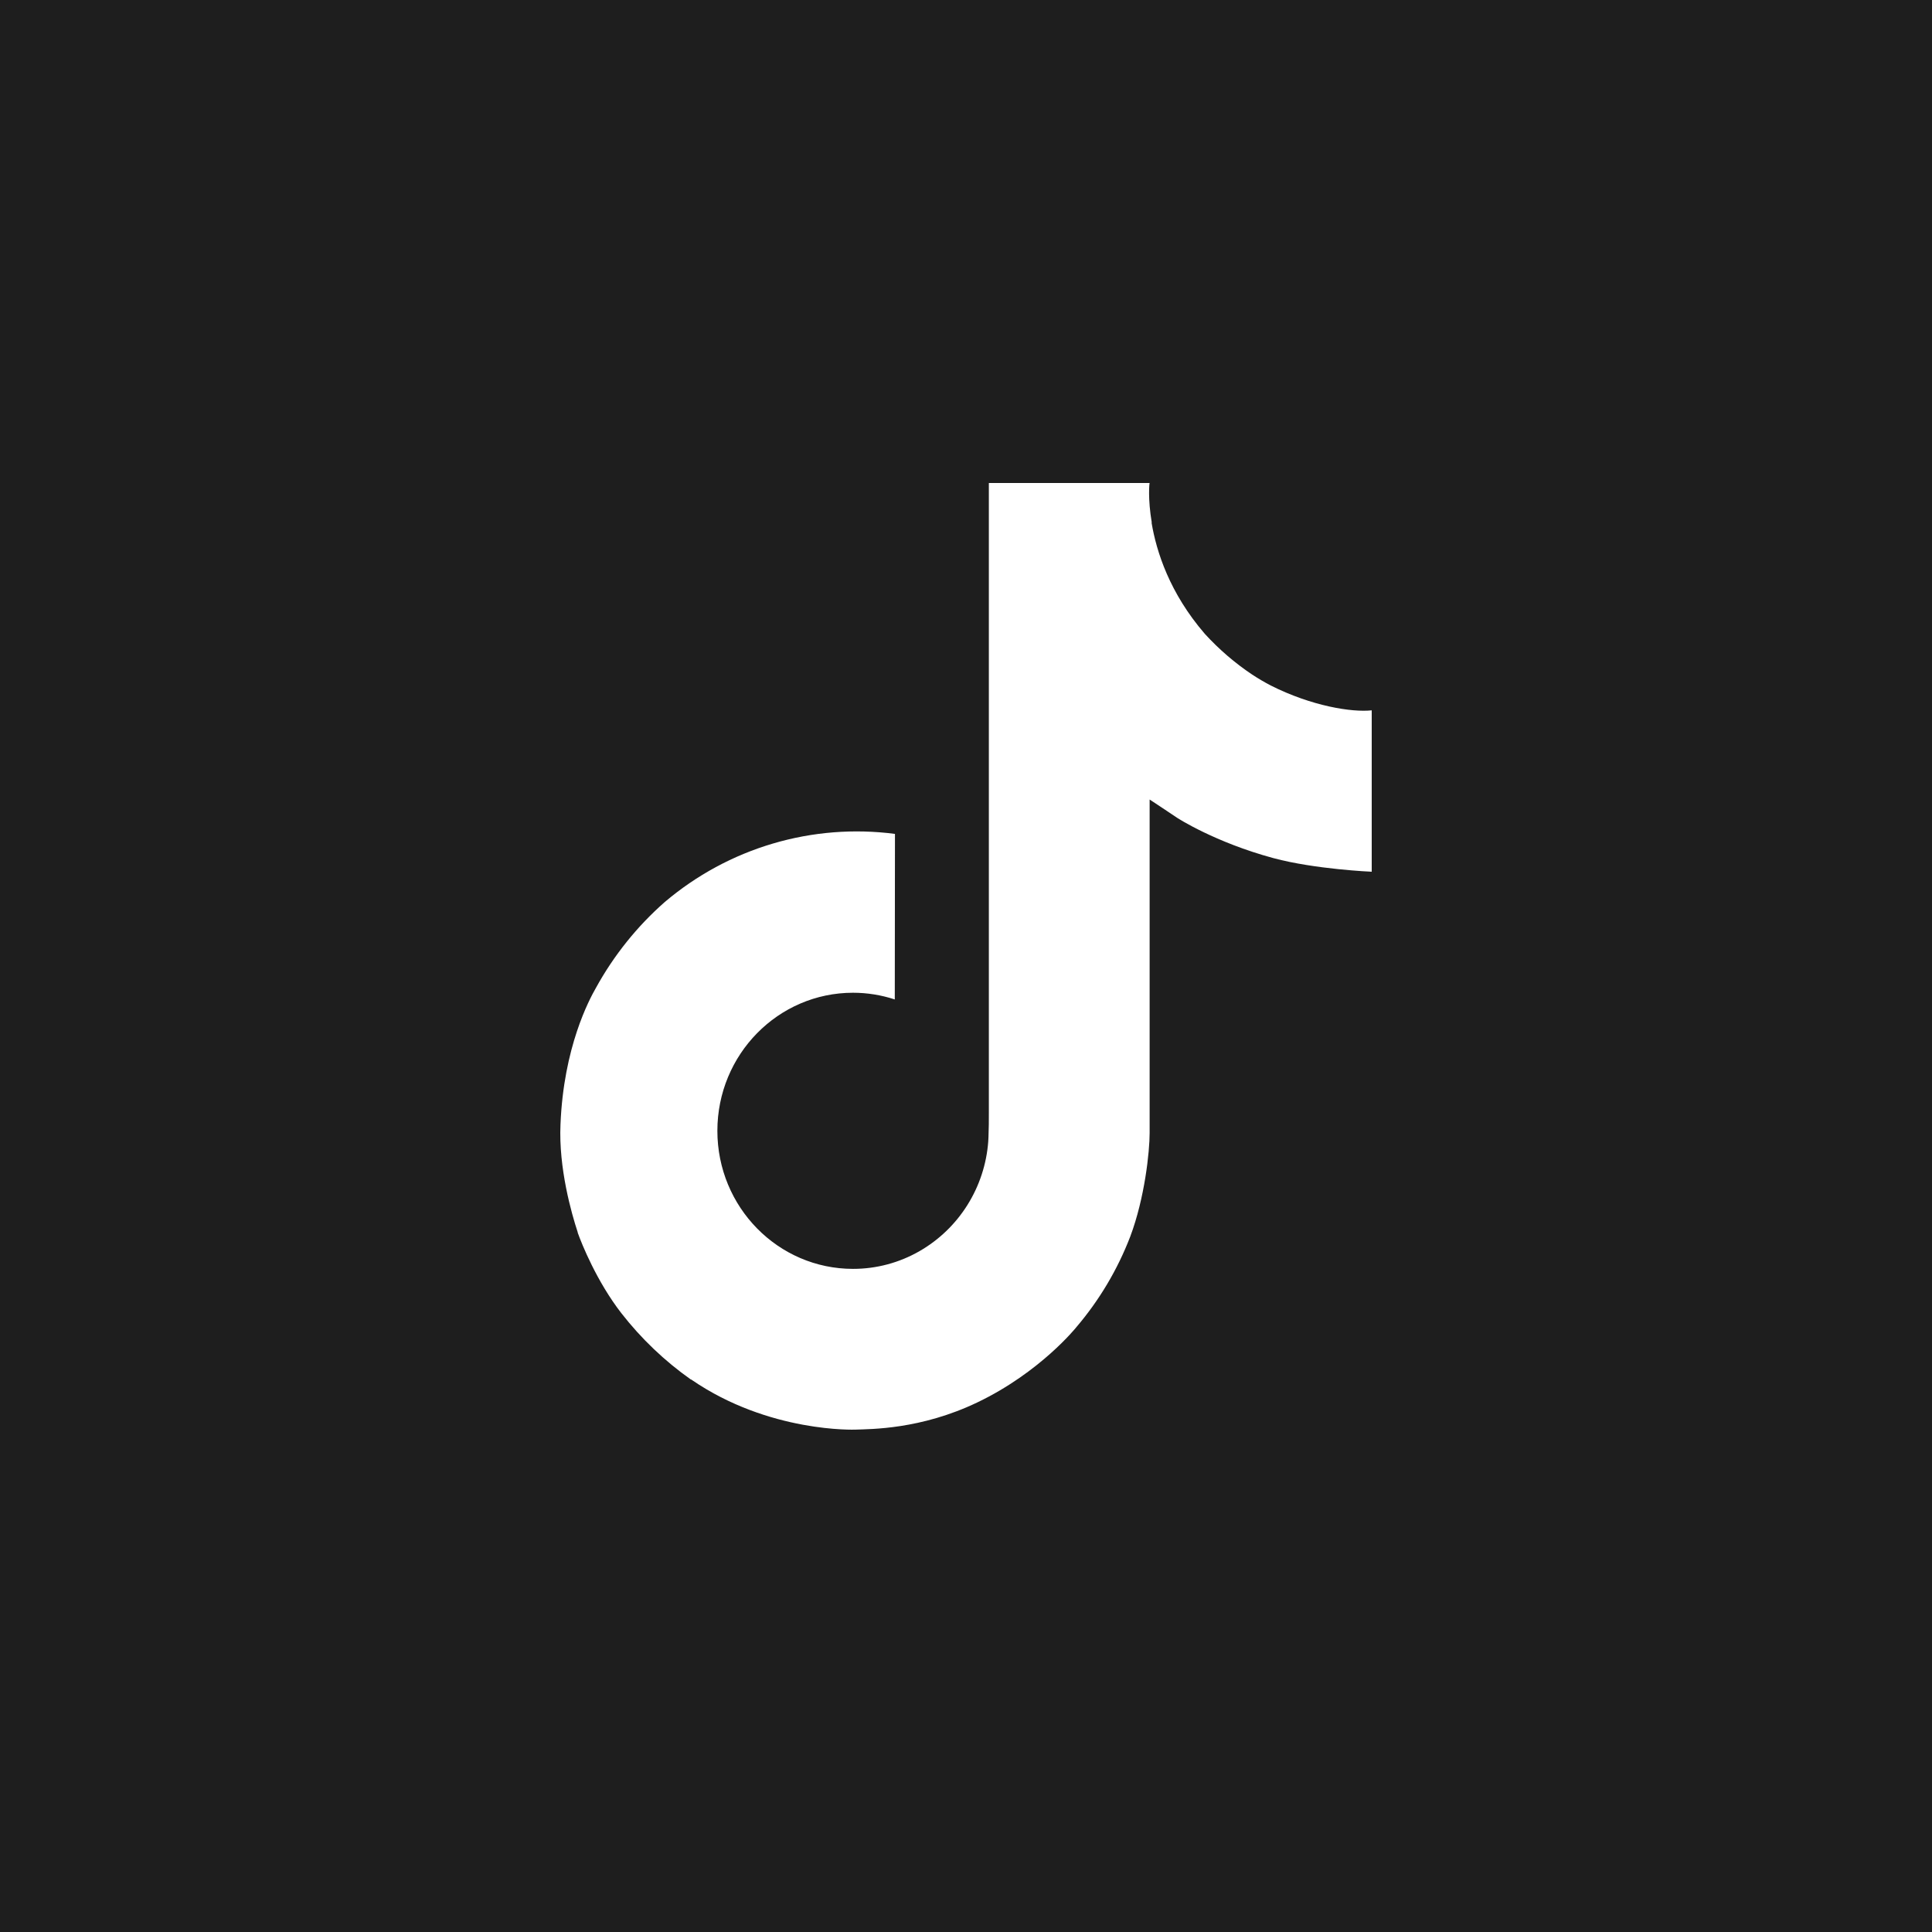 <svg width="64" height="64" viewBox="0 0 64 64" fill="none" xmlns="http://www.w3.org/2000/svg">
<rect x="0" y="0" width="64" height="64" fill="#808080" stroke="none"/>
<g clip-path="url(#clip0_141_2582)">
<rect width="64" height="64" fill="white"/>
<path d="M0 0H64V64H0V0Z" fill="#1E1E1E"/>
<path d="M42.093 22.707C41.883 22.597 41.68 22.477 41.482 22.348C40.908 21.964 40.381 21.511 39.914 21C38.745 19.647 38.308 18.275 38.147 17.314H38.154C38.019 16.516 38.075 16 38.083 16H32.757V36.826C32.757 37.105 32.757 37.382 32.745 37.655C32.745 37.689 32.742 37.72 32.74 37.757C32.74 37.772 32.74 37.788 32.737 37.803C32.737 37.807 32.737 37.811 32.737 37.815C32.681 38.562 32.444 39.284 32.047 39.917C31.65 40.55 31.105 41.075 30.461 41.445C29.79 41.831 29.03 42.034 28.257 42.033C25.776 42.033 23.764 39.987 23.764 37.46C23.764 34.933 25.776 32.886 28.257 32.886C28.727 32.886 29.194 32.961 29.641 33.108L29.647 27.624C28.291 27.447 26.914 27.556 25.602 27.944C24.289 28.332 23.071 28.991 22.023 29.879C21.105 30.686 20.333 31.648 19.742 32.723C19.518 33.115 18.669 34.69 18.567 37.247C18.502 38.698 18.933 40.201 19.138 40.822V40.835C19.268 41.201 19.768 42.45 20.584 43.502C21.242 44.346 22.02 45.088 22.892 45.703V45.69L22.904 45.703C25.483 47.475 28.342 47.358 28.342 47.358C28.837 47.338 30.495 47.358 32.377 46.456C34.466 45.456 35.654 43.966 35.654 43.966C36.414 43.075 37.018 42.061 37.44 40.965C37.922 39.684 38.083 38.148 38.083 37.533V26.485C38.148 26.524 39.008 27.1 39.008 27.1C39.008 27.1 40.248 27.903 42.182 28.426C43.57 28.799 45.44 28.877 45.44 28.877V23.531C44.785 23.602 43.455 23.393 42.093 22.707Z" fill="white"/>
</g>
<defs>
<clipPath id="clip0_141_2582">
<rect width="64" height="64" fill="white"/>
</clipPath>
</defs>
</svg>
